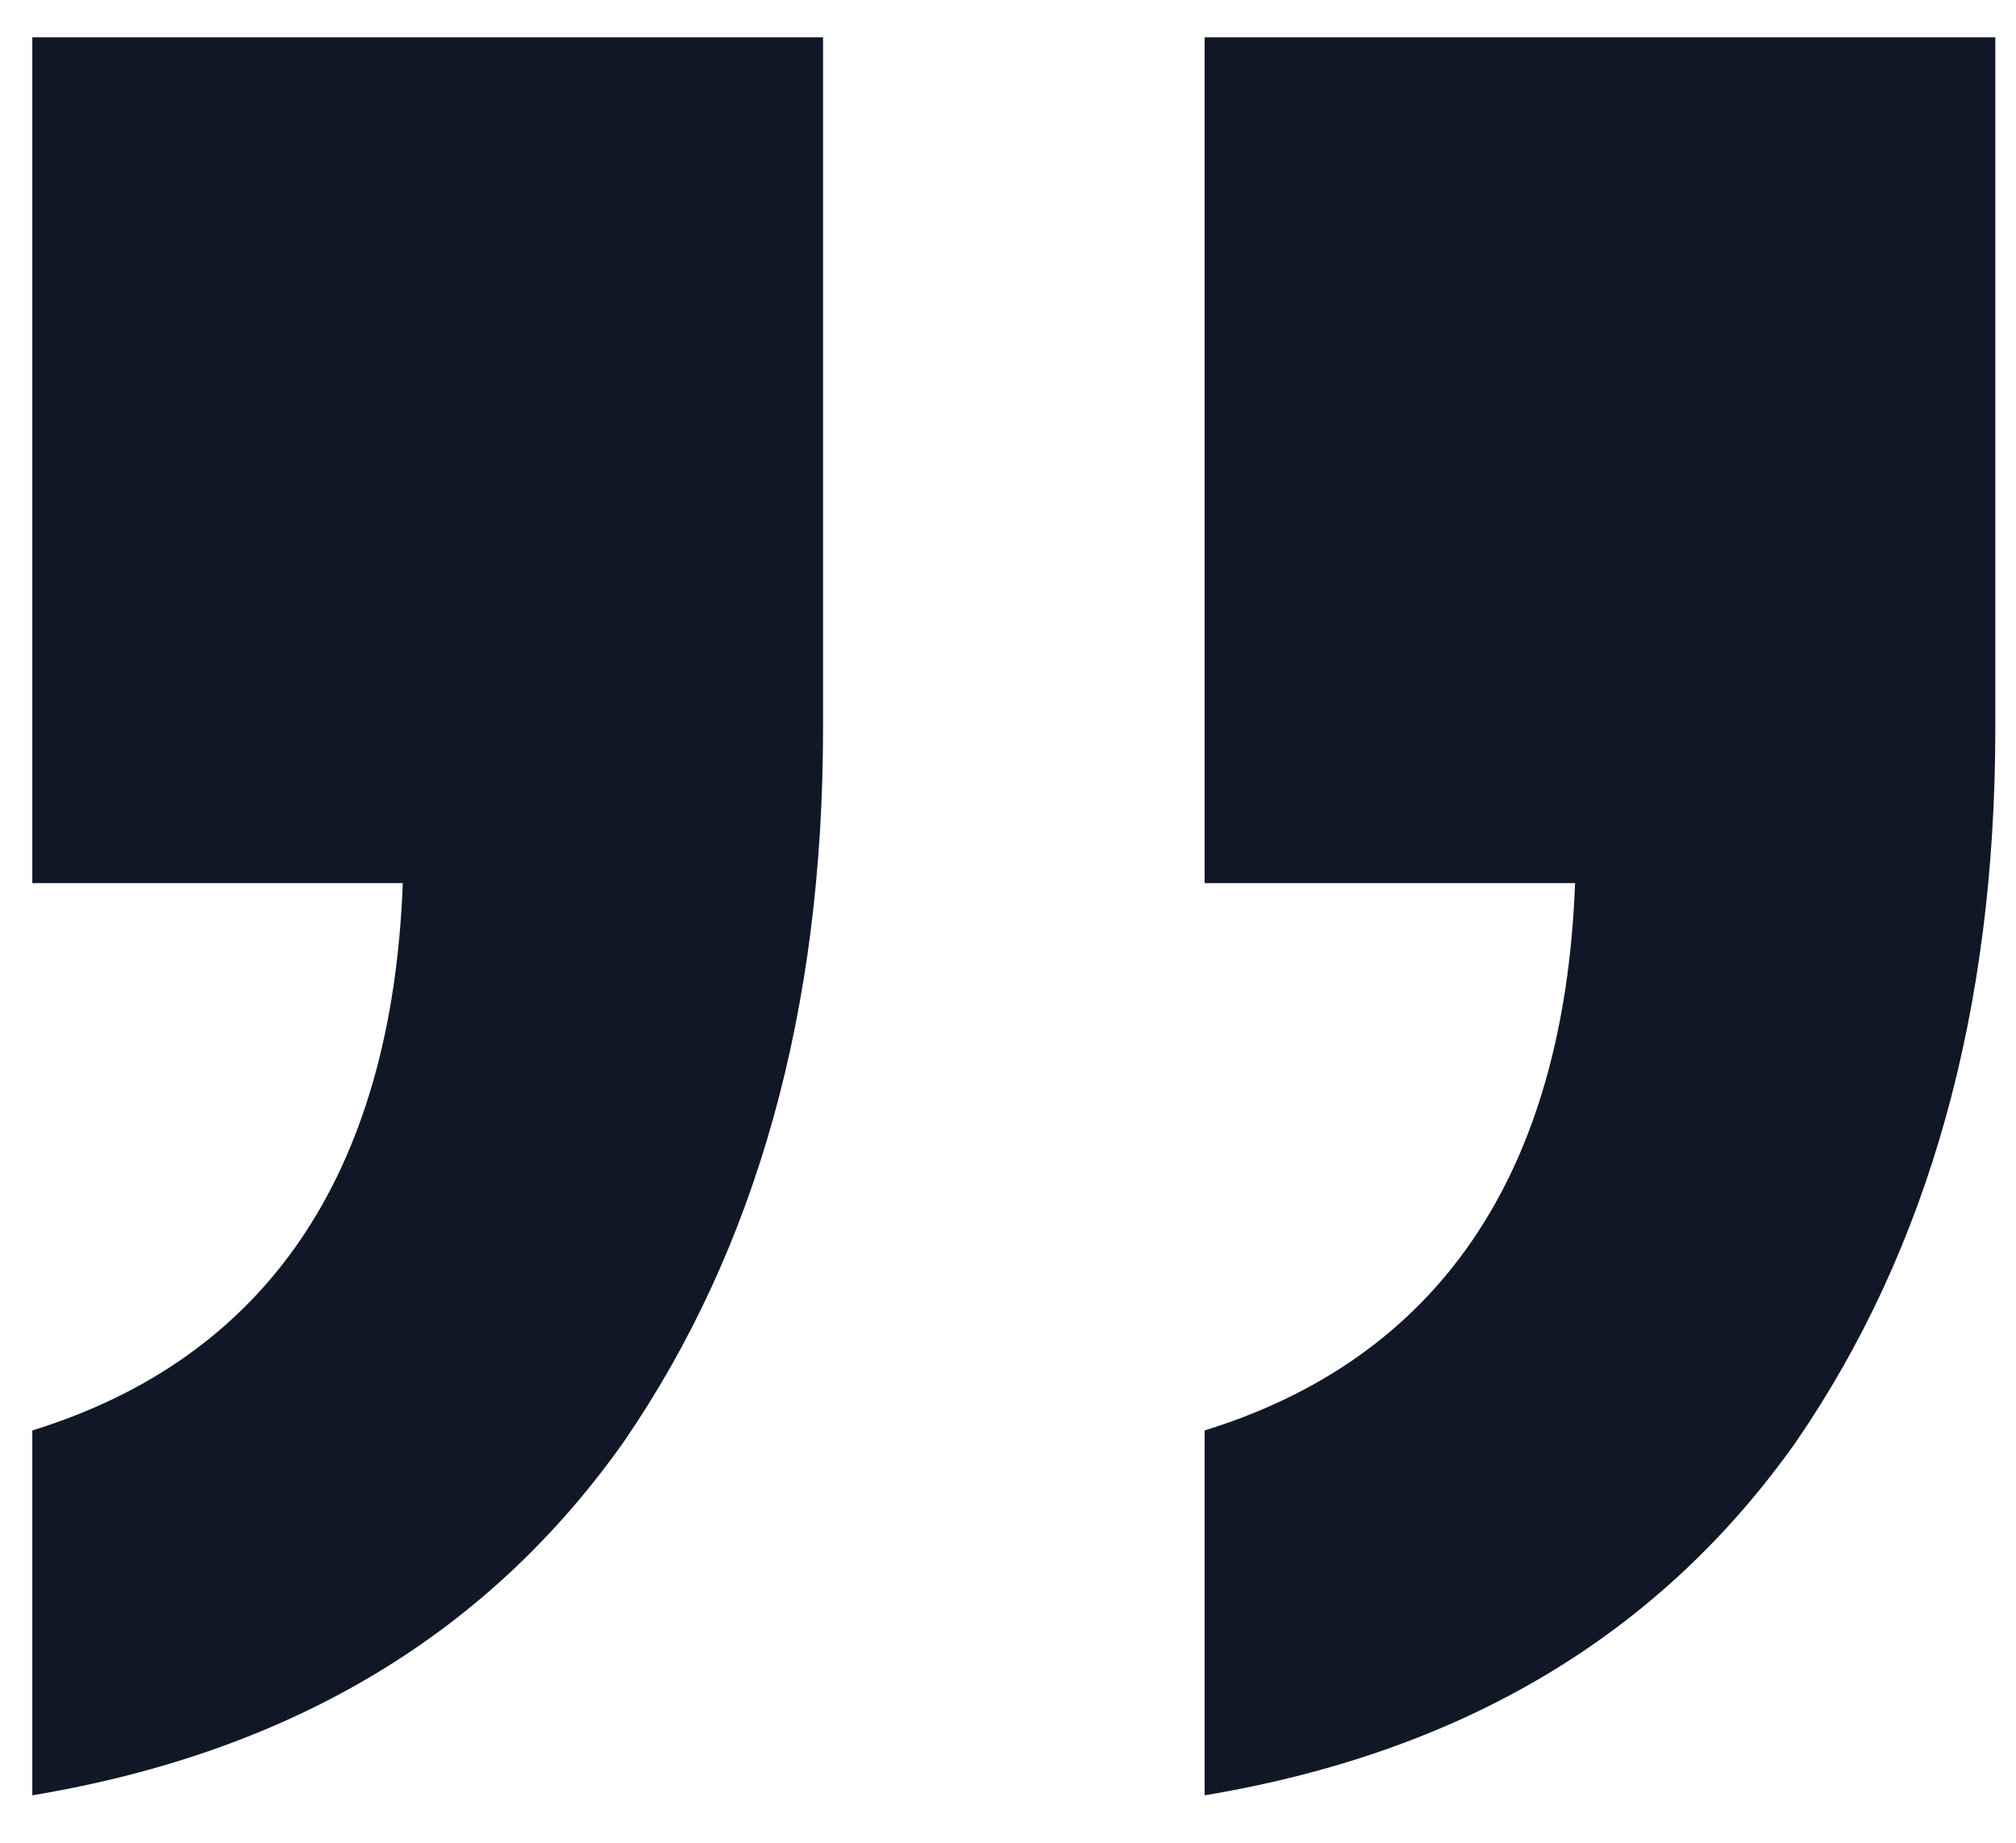 <svg width="35" height="32" viewBox="0 0 35 32" fill="none" xmlns="http://www.w3.org/2000/svg">
<path d="M34.641 0.648V12.648C34.641 17.544 33.489 21.672 31.185 25.032C28.881 28.296 25.521 30.408 20.913 31.176V24.84C24.945 23.592 27.153 20.424 27.345 15.336H20.913V0.648H34.641ZM14.289 0.648V12.648C14.289 17.544 13.137 21.672 10.833 25.032C8.529 28.296 5.169 30.408 0.561 31.176V24.84C4.593 23.592 6.801 20.424 6.993 15.336H0.561V0.648H14.289Z" fill="#101828"/>
</svg>
